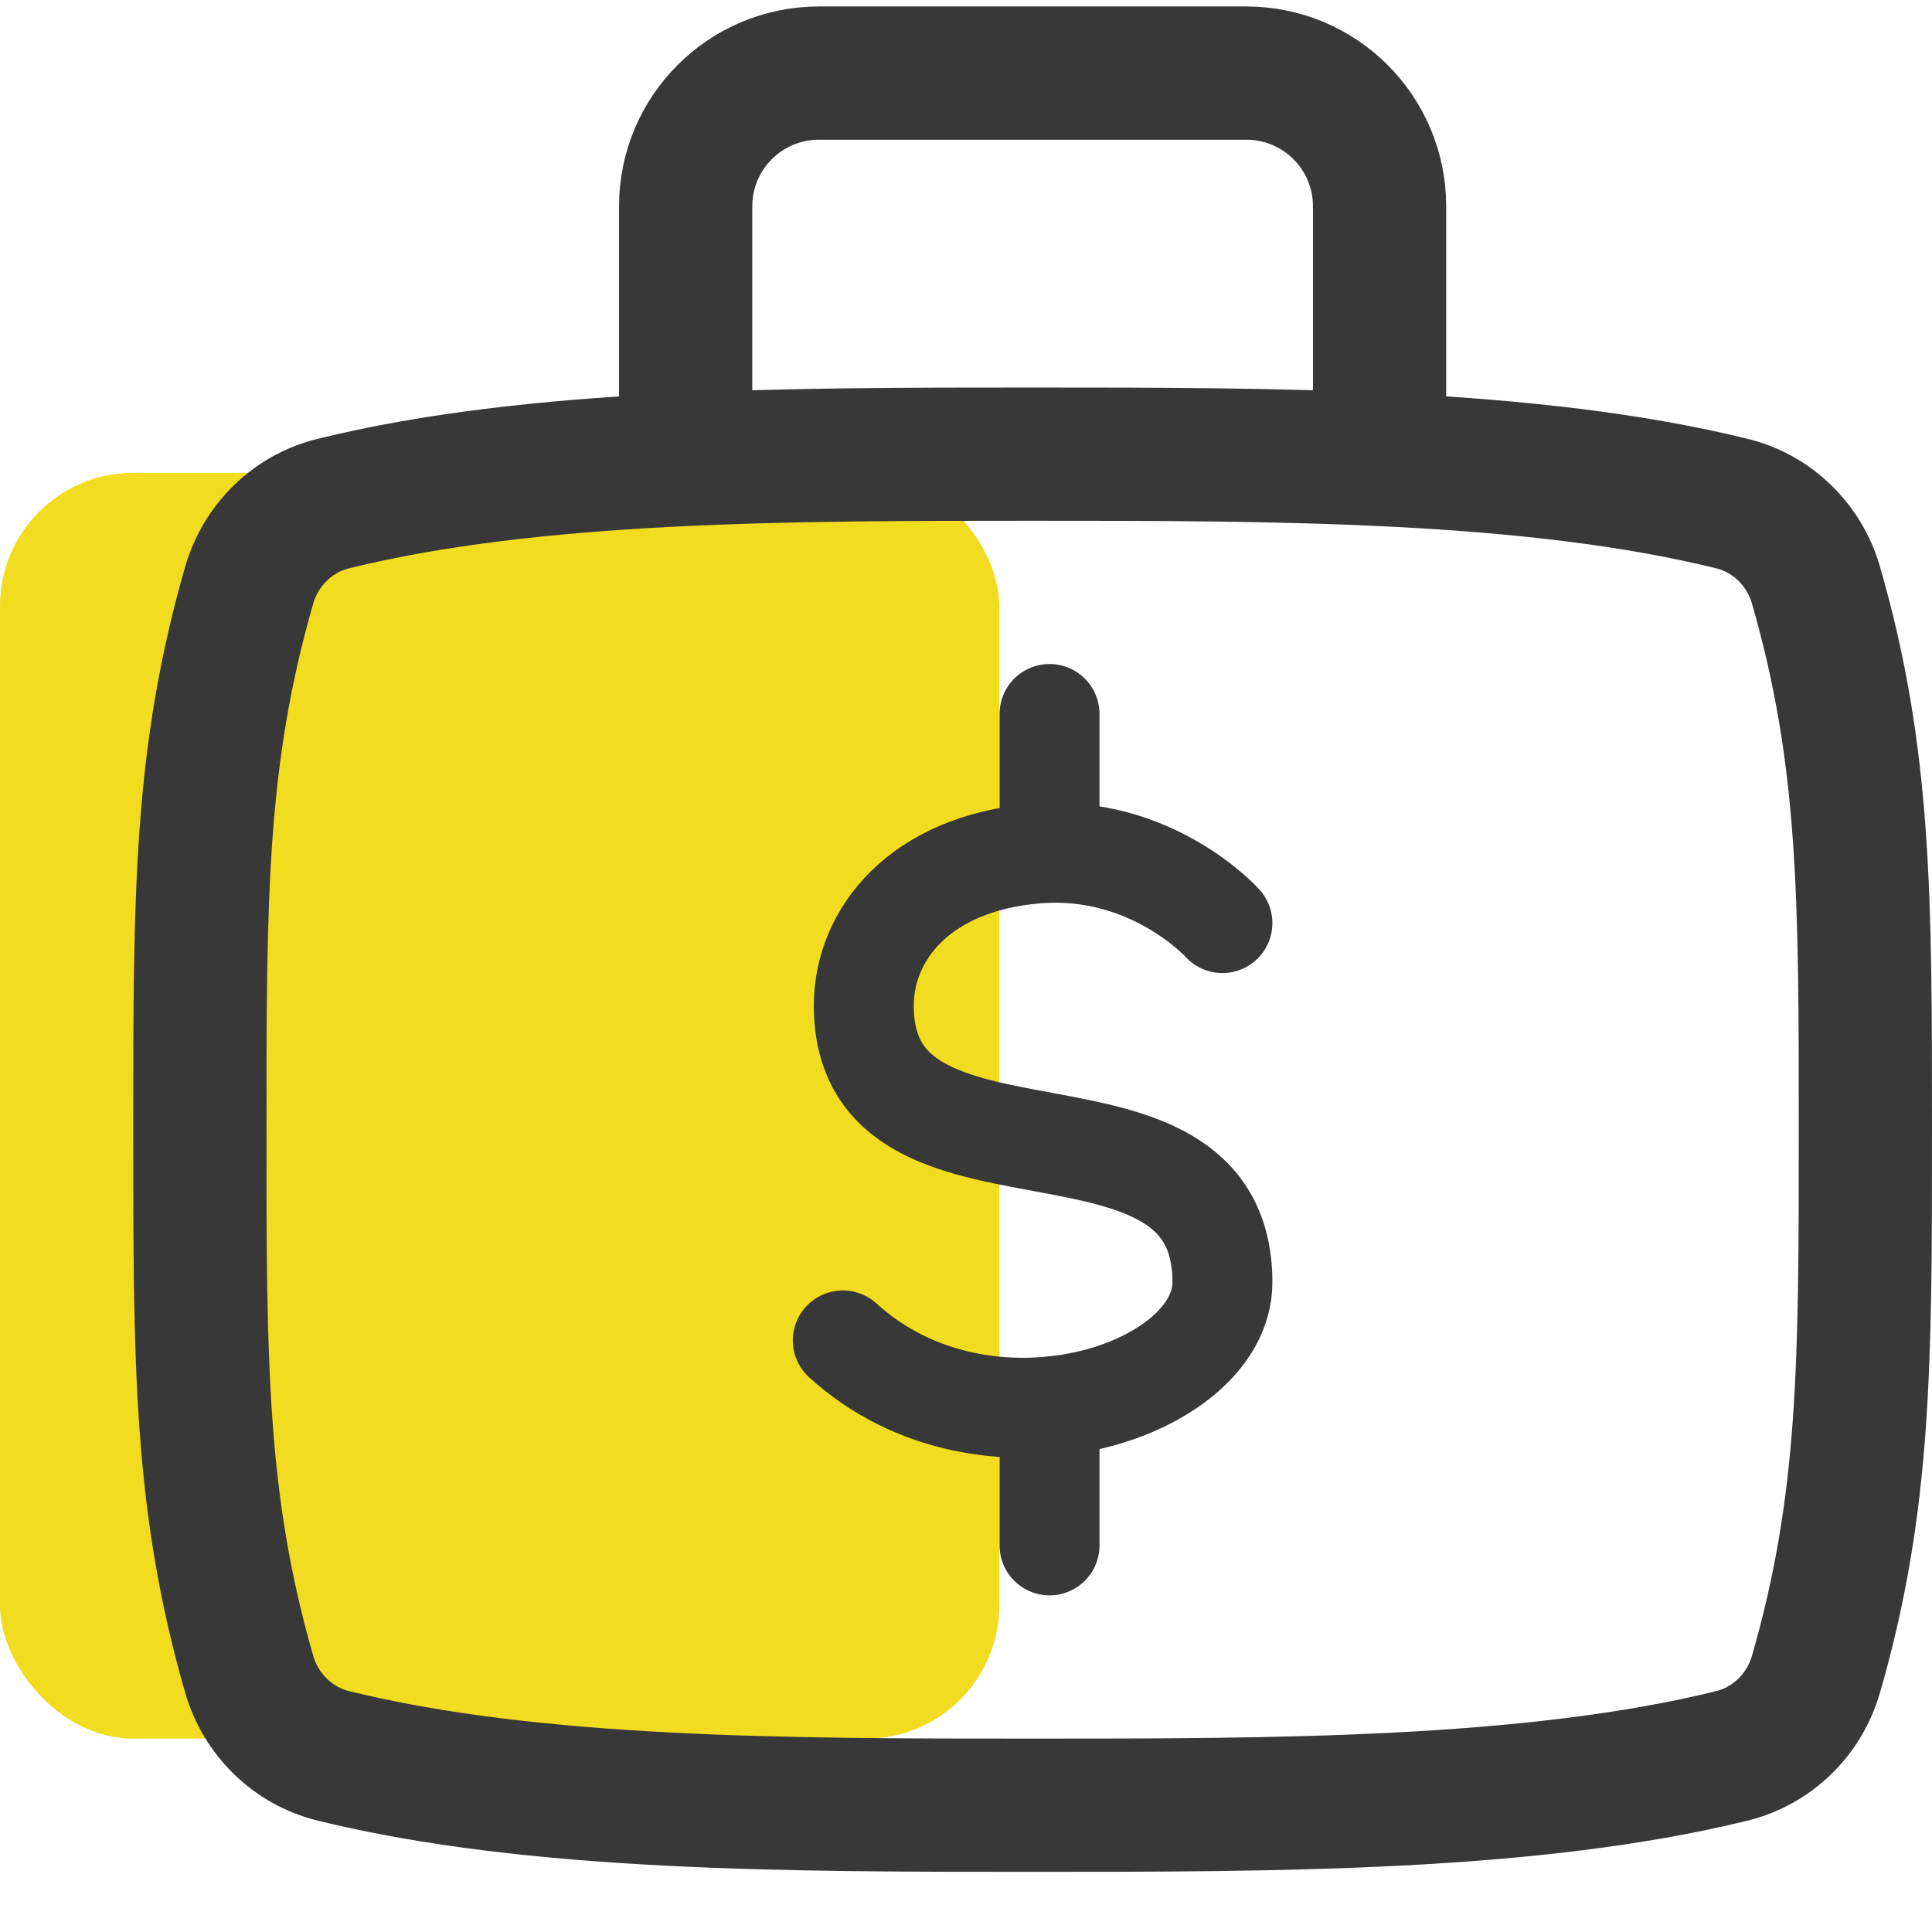 <svg width="29" height="29" viewBox="0 0 29 29" fill="none" xmlns="http://www.w3.org/2000/svg">
<rect y="7.097" width="15" height="19" rx="2" fill="#F1DC1F"/>
<path d="M15.5 6.817C11.851 6.817 8.013 6.817 5.003 7.559C4.392 7.709 3.915 8.18 3.74 8.785C3 11.357 3 13.449 3 16.957C3 20.465 3 22.558 3.74 25.129C3.915 25.734 4.392 26.205 5.003 26.356C8.013 27.097 11.851 27.097 15.5 27.097C19.149 27.097 22.987 27.097 25.997 26.356C26.608 26.205 27.085 25.734 27.259 25.129C28 22.558 28 20.465 28 16.957C28 13.449 28 11.357 27.259 8.785C27.085 8.18 26.608 7.709 25.997 7.559C22.987 6.817 19.149 6.817 15.5 6.817Z" stroke="#383838" stroke-width="2"/>
<path d="M10.292 6.297V3.097C10.292 1.993 11.187 1.097 12.292 1.097H18.708C19.813 1.097 20.708 1.993 20.708 3.097V6.297" stroke="#383838" stroke-width="2"/>
<path d="M18.349 13.856C18.349 13.856 17.278 12.664 15.541 12.813C13.804 12.962 12.966 14.027 12.966 15.096C12.966 18.212 18.349 16.052 18.349 19.248C18.349 20.896 14.778 22.059 12.651 20.12" stroke="#383838" stroke-width="1.5" stroke-linecap="round" stroke-linejoin="round"/>
<path d="M15.754 10.717L15.754 12.8" stroke="#383838" stroke-width="1.5" stroke-linecap="round"/>
<path d="M15.754 21.114L15.754 23.197" stroke="#383838" stroke-width="1.5" stroke-linecap="round"/>
</svg>
